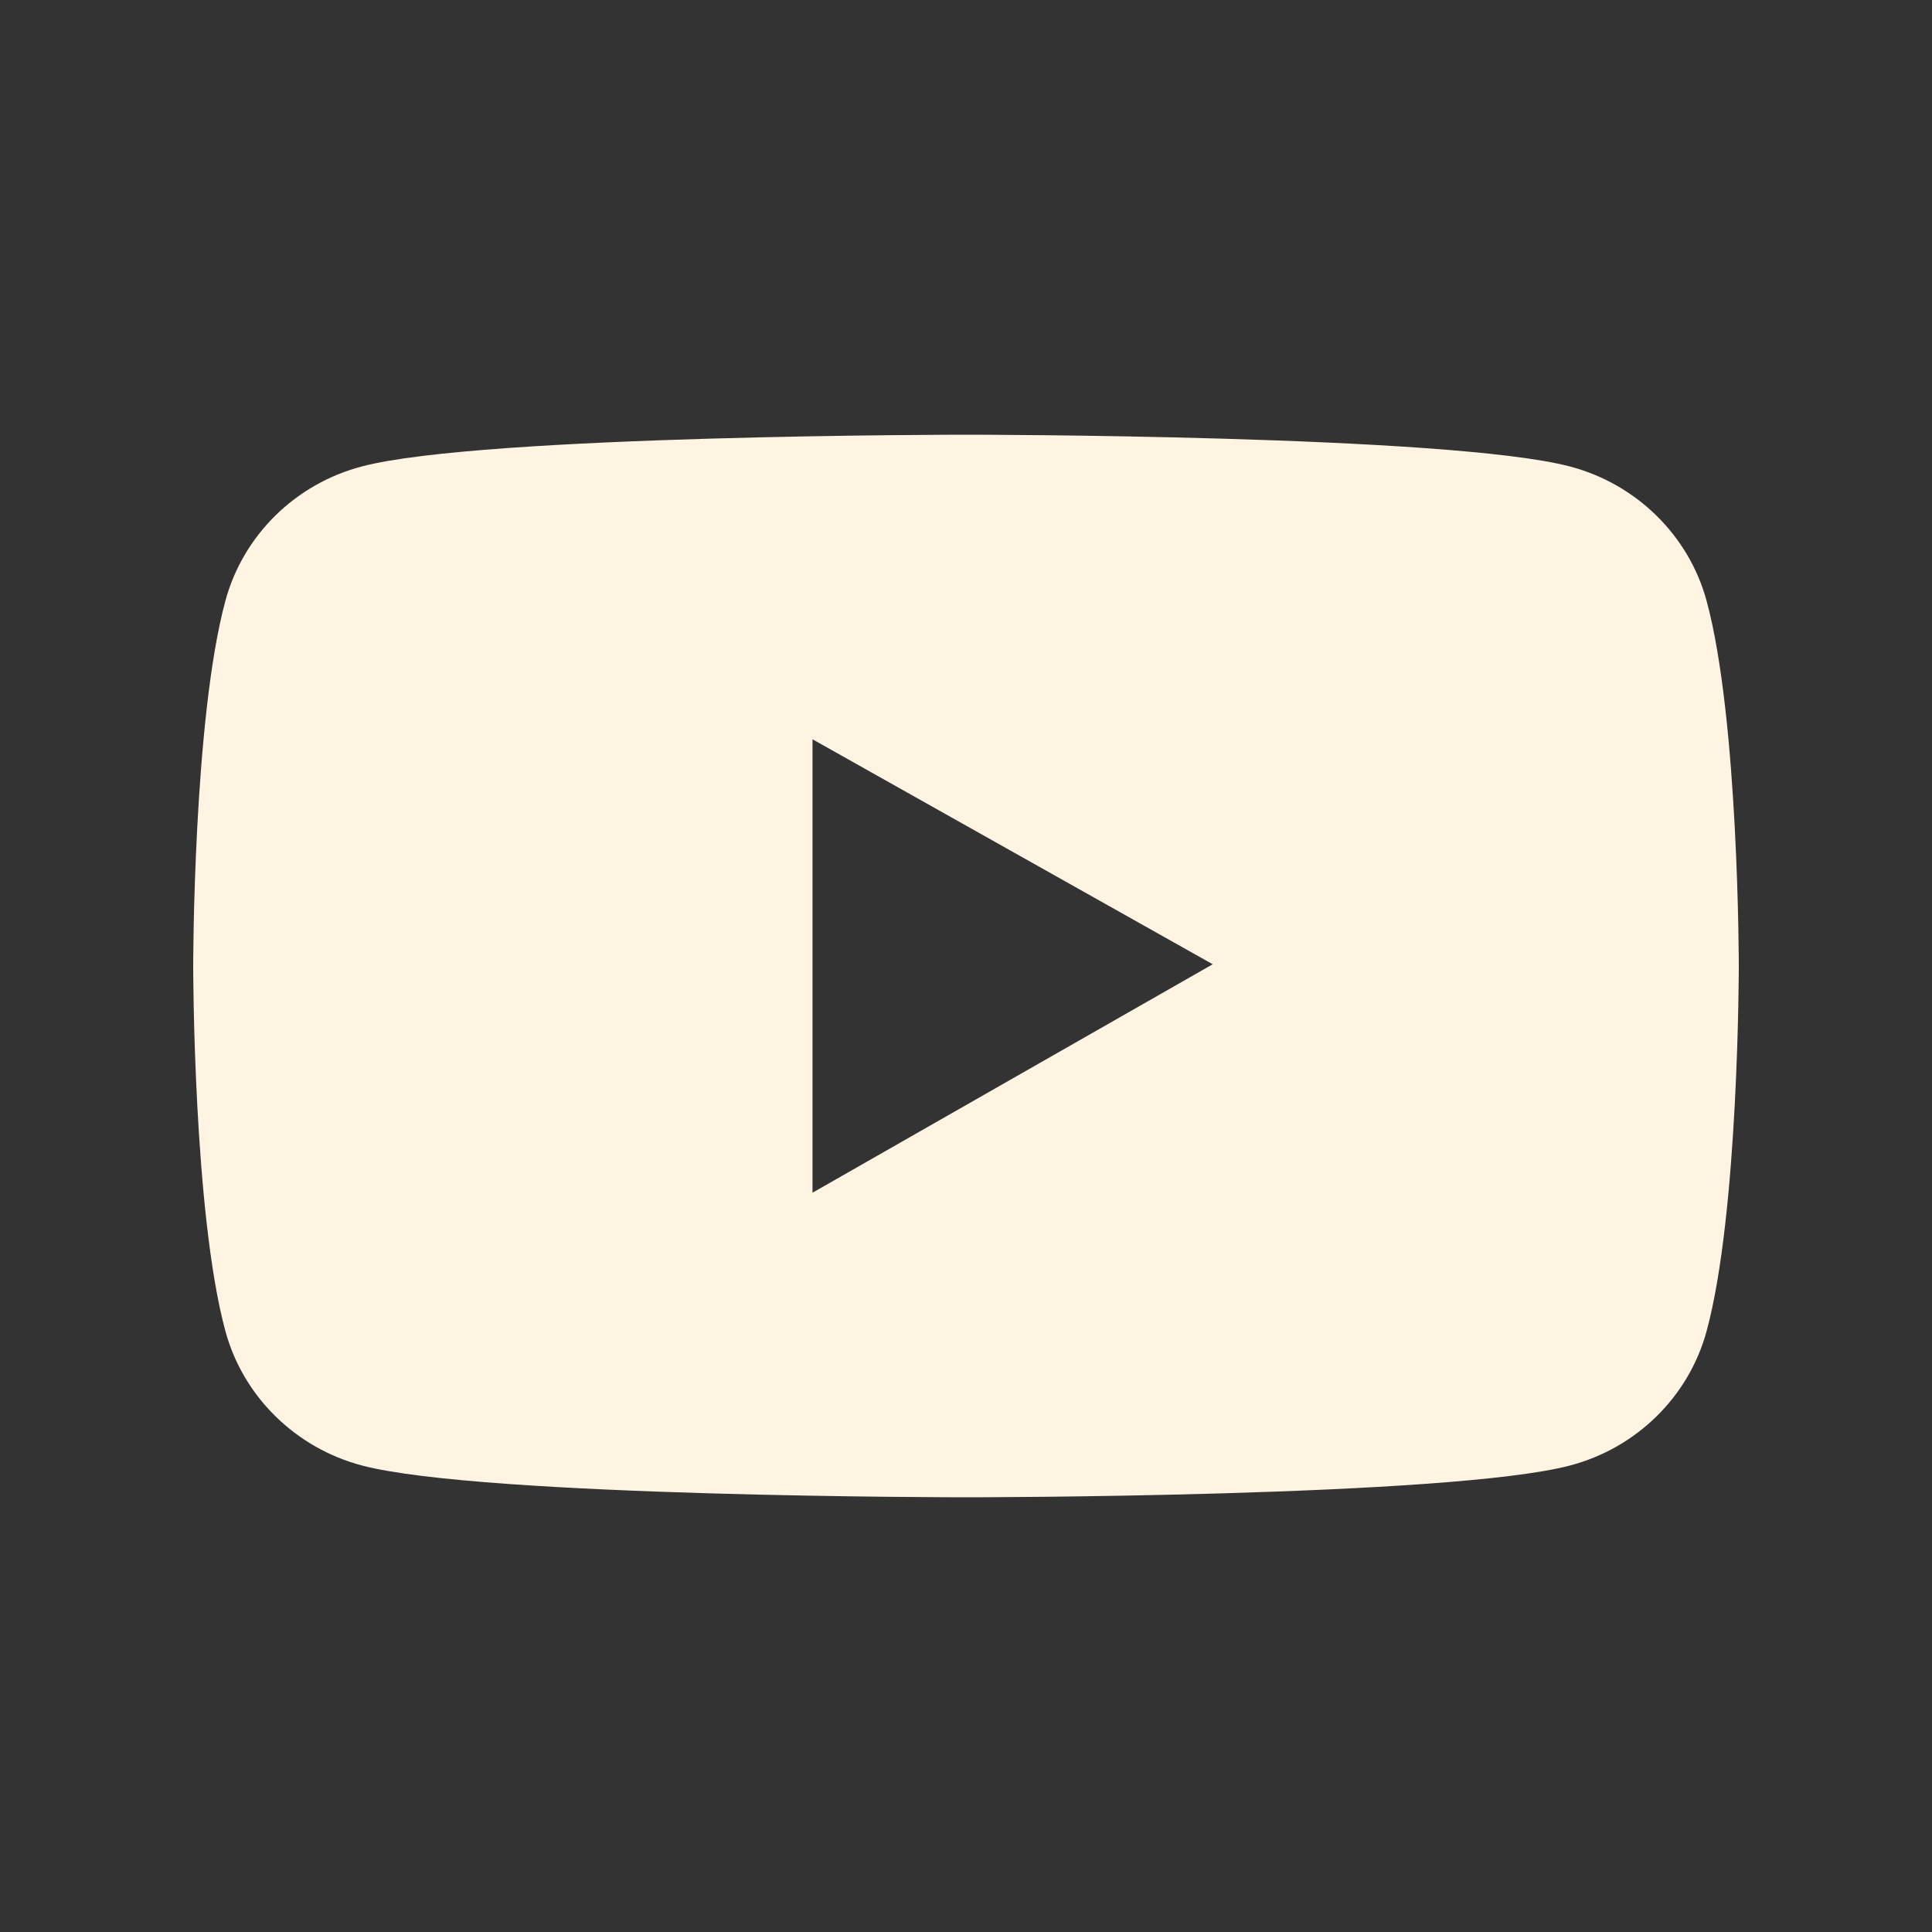 <?xml version="1.0" encoding="UTF-8"?>
<svg xmlns="http://www.w3.org/2000/svg" width="20" height="20" viewBox="0 0 20 20" fill="none">
  <rect x="0" y="0" width="20" height="20" fill="#333333" stroke="none"/>
  <path d="M17.666 6.218C17.482 5.542 16.939 5.01 16.252 4.829C15.004 4.5 10 4.5 10 4.5C10 4.5 4.996 4.5 3.748 4.828C3.059 5.008 2.518 5.54 2.334 6.217C2 7.443 2 10 2 10C2 10 2 12.557 2.334 13.782C2.518 14.458 3.061 14.99 3.748 15.171C4.996 15.5 10 15.5 10 15.5C10 15.5 15.004 15.5 16.252 15.171C16.941 14.99 17.482 14.458 17.666 13.782C18 12.557 18 10 18 10C18 10 18 7.443 17.666 6.218ZM8.411 12.347V7.653L12.554 9.982L8.411 12.347Z" fill="#FFF4E2"></path>
</svg>

